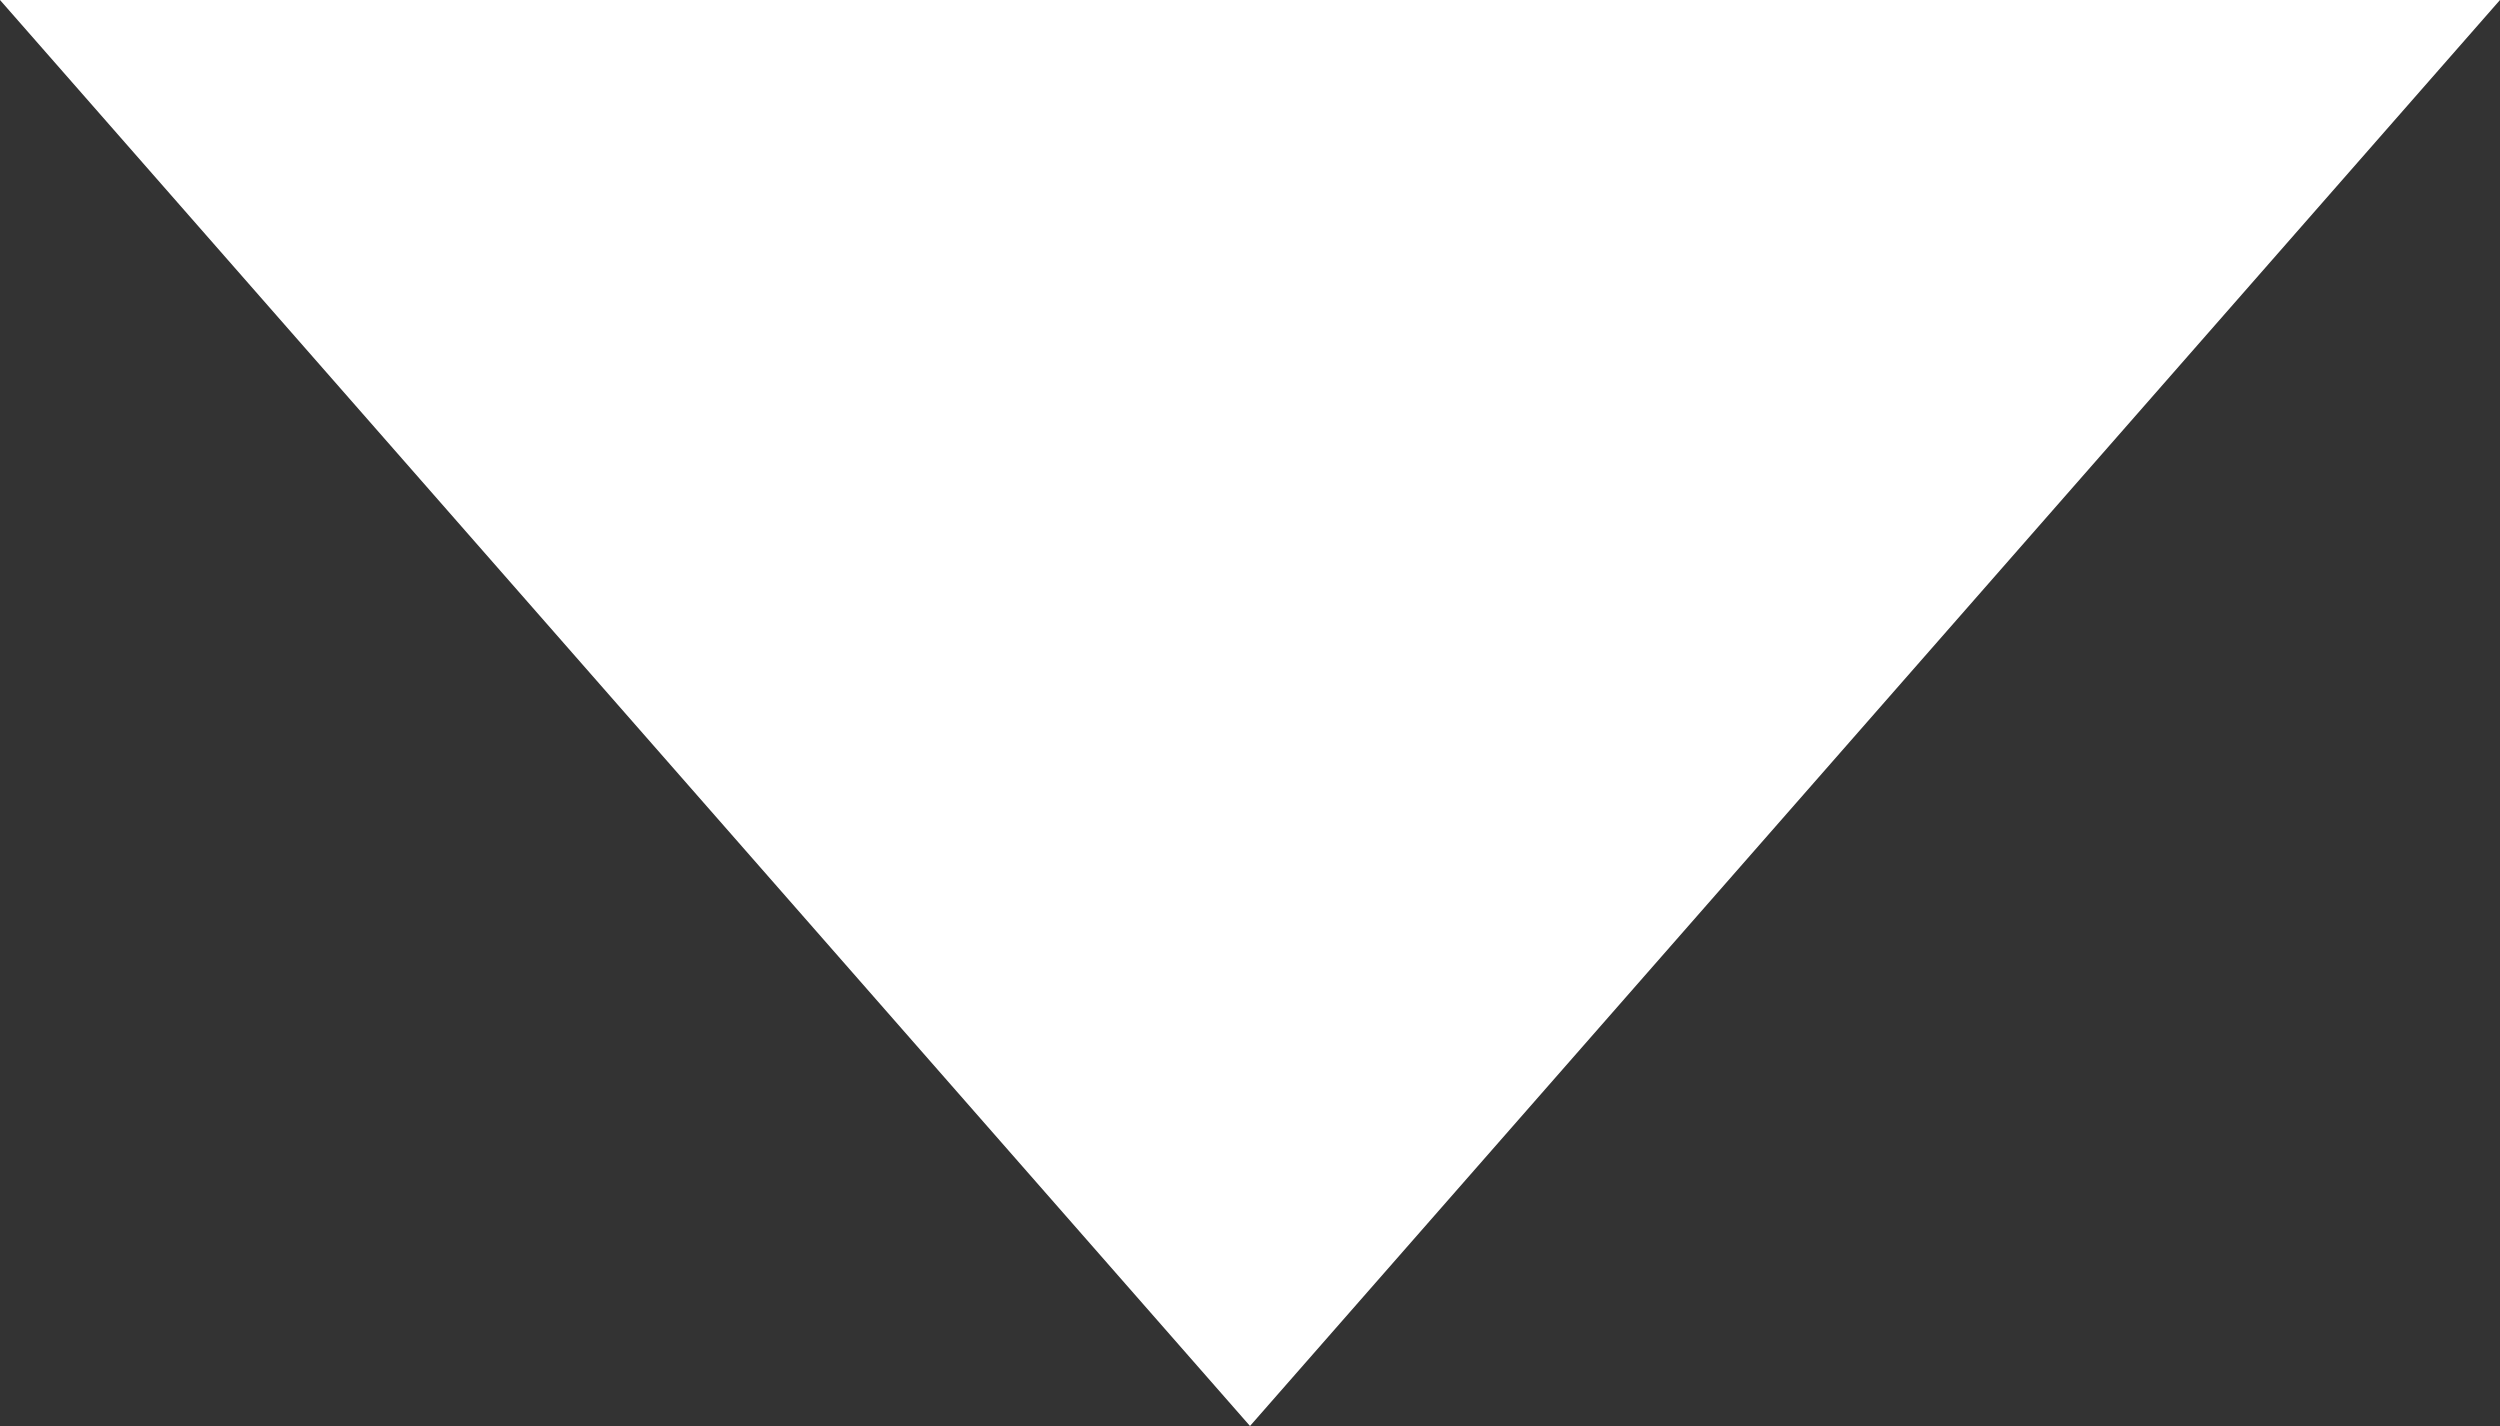 <svg xmlns="http://www.w3.org/2000/svg" width="35" height="19.964" viewBox="0 0 35 19.964">
  <rect x="0" y="0" width="35" height="19.964" fill="#333333" stroke="none"/>
  <path id="Icon_ionic-md-arrow-dropdown" data-name="Icon ionic-md-arrow-dropdown" d="M9,13.5,26.5,33.464,44,13.5Z" transform="translate(-9 -13.5)" fill="#fff"/>
</svg>
